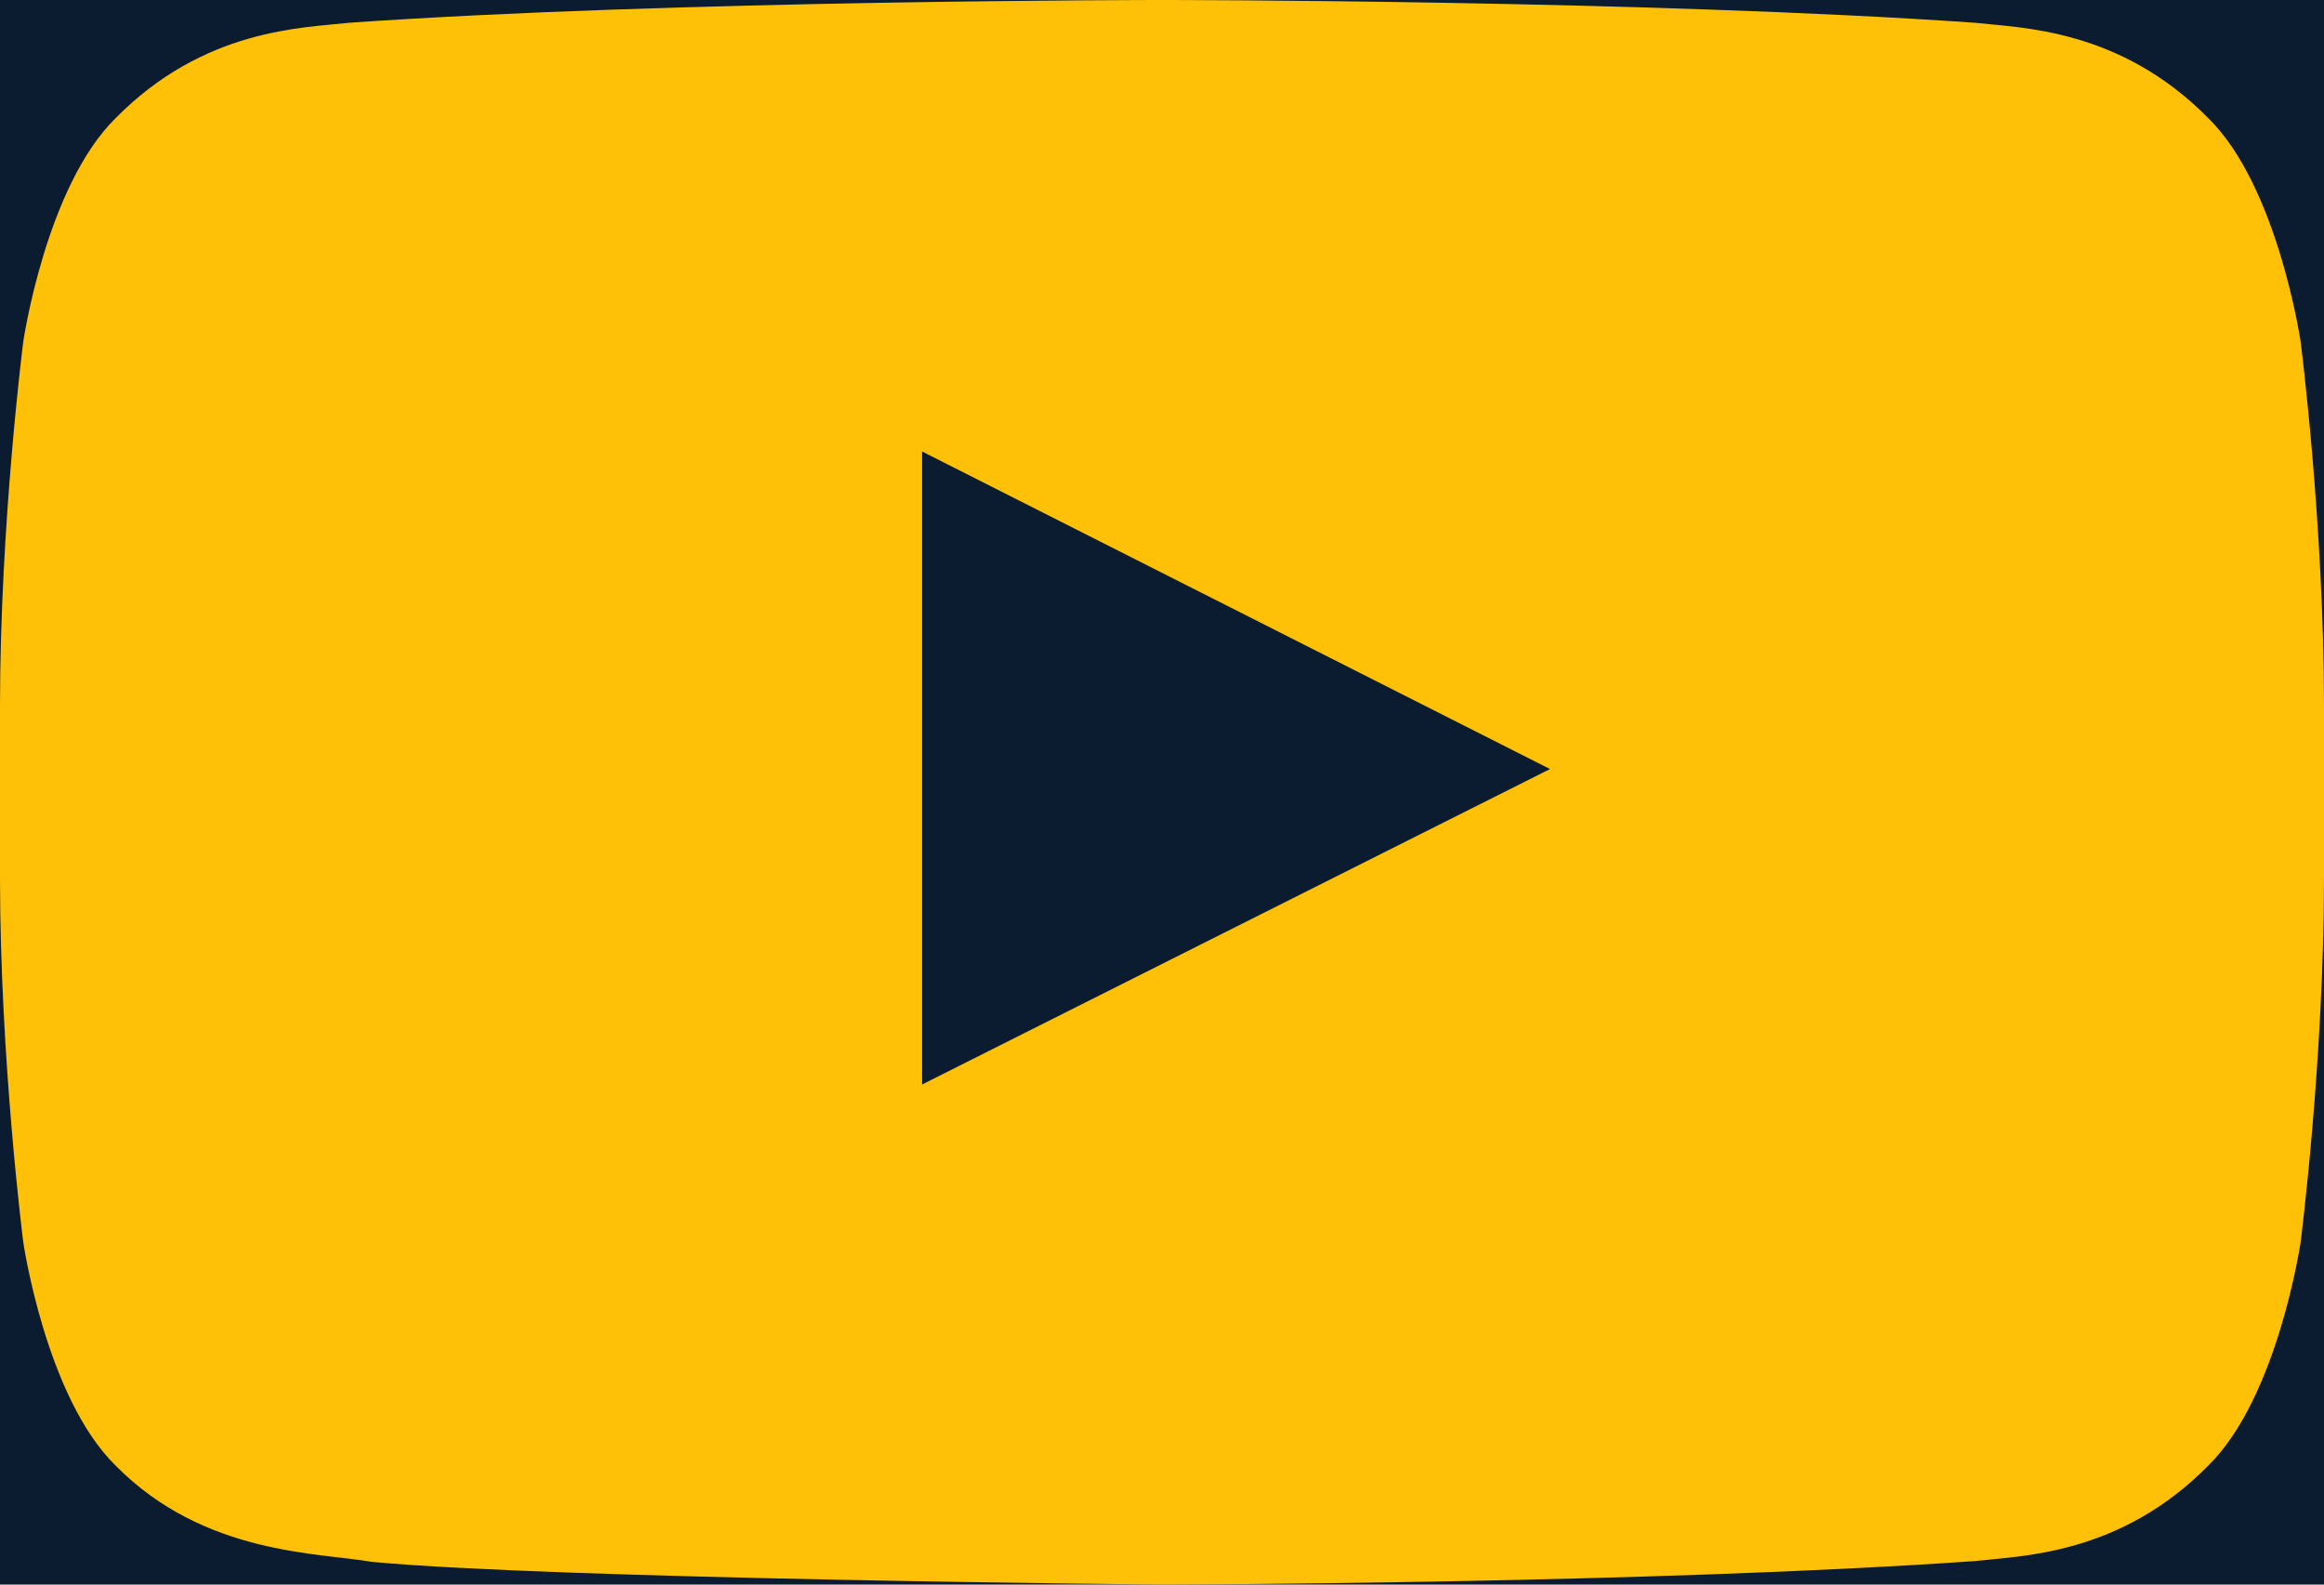 <?xml version="1.0" encoding="utf-8"?>
<!-- Generator: Adobe Illustrator 16.0.0, SVG Export Plug-In . SVG Version: 6.00 Build 0)  -->
<!DOCTYPE svg PUBLIC "-//W3C//DTD SVG 1.1//EN" "http://www.w3.org/Graphics/SVG/1.1/DTD/svg11.dtd">
<svg version="1.1" id="Layer_1" xmlns="http://www.w3.org/2000/svg" xmlns:xlink="http://www.w3.org/1999/xlink" x="0px" y="0px"
	 width="22px" height="15px" viewBox="0 0 22 15" enable-background="new 0 0 22 15" xml:space="preserve">
<title>Youtube Icon Blue</title>
<desc>Created with Sketch.</desc>
<g id="Predict-Finals">
	<g id="Predict-2019-Home-Page" transform="translate(-835, -12519)">
		<rect fill="#0B1C30" width="1440" height="12872"/>
		<g id="Footer-Block-Desktop" transform="translate(435, 12328)">
			<g id="Youtube-Icon-Blue" transform="translate(400, 191)">
				<path id="Fill-25" fill="#FFC107" d="M8.729,10.266l0-5.992l5.944,3.006L8.729,10.266z M21.779,3.236
					c0,0-0.215-1.47-0.874-2.117c-0.837-0.85-1.774-0.854-2.204-0.903C15.623,0,11.005,0,11.005,0h-0.01c0,0-4.618,0-7.696,0.216
					C2.868,0.265,1.931,0.269,1.094,1.119C0.435,1.766,0.22,3.236,0.22,3.236S0,4.962,0,6.688v1.618c0,1.726,0.22,3.451,0.22,3.451
					s0.214,1.47,0.874,2.116c0.837,0.851,1.937,0.824,2.426,0.912C5.28,14.949,11,15,11,15s4.623-0.007,7.701-0.223
					c0.43-0.05,1.367-0.054,2.204-0.904c0.659-0.646,0.874-2.116,0.874-2.116S22,10.031,22,8.306V6.688
					C22,4.962,21.779,3.236,21.779,3.236L21.779,3.236z"/>
			</g>
		</g>
	</g>
</g>
</svg>
